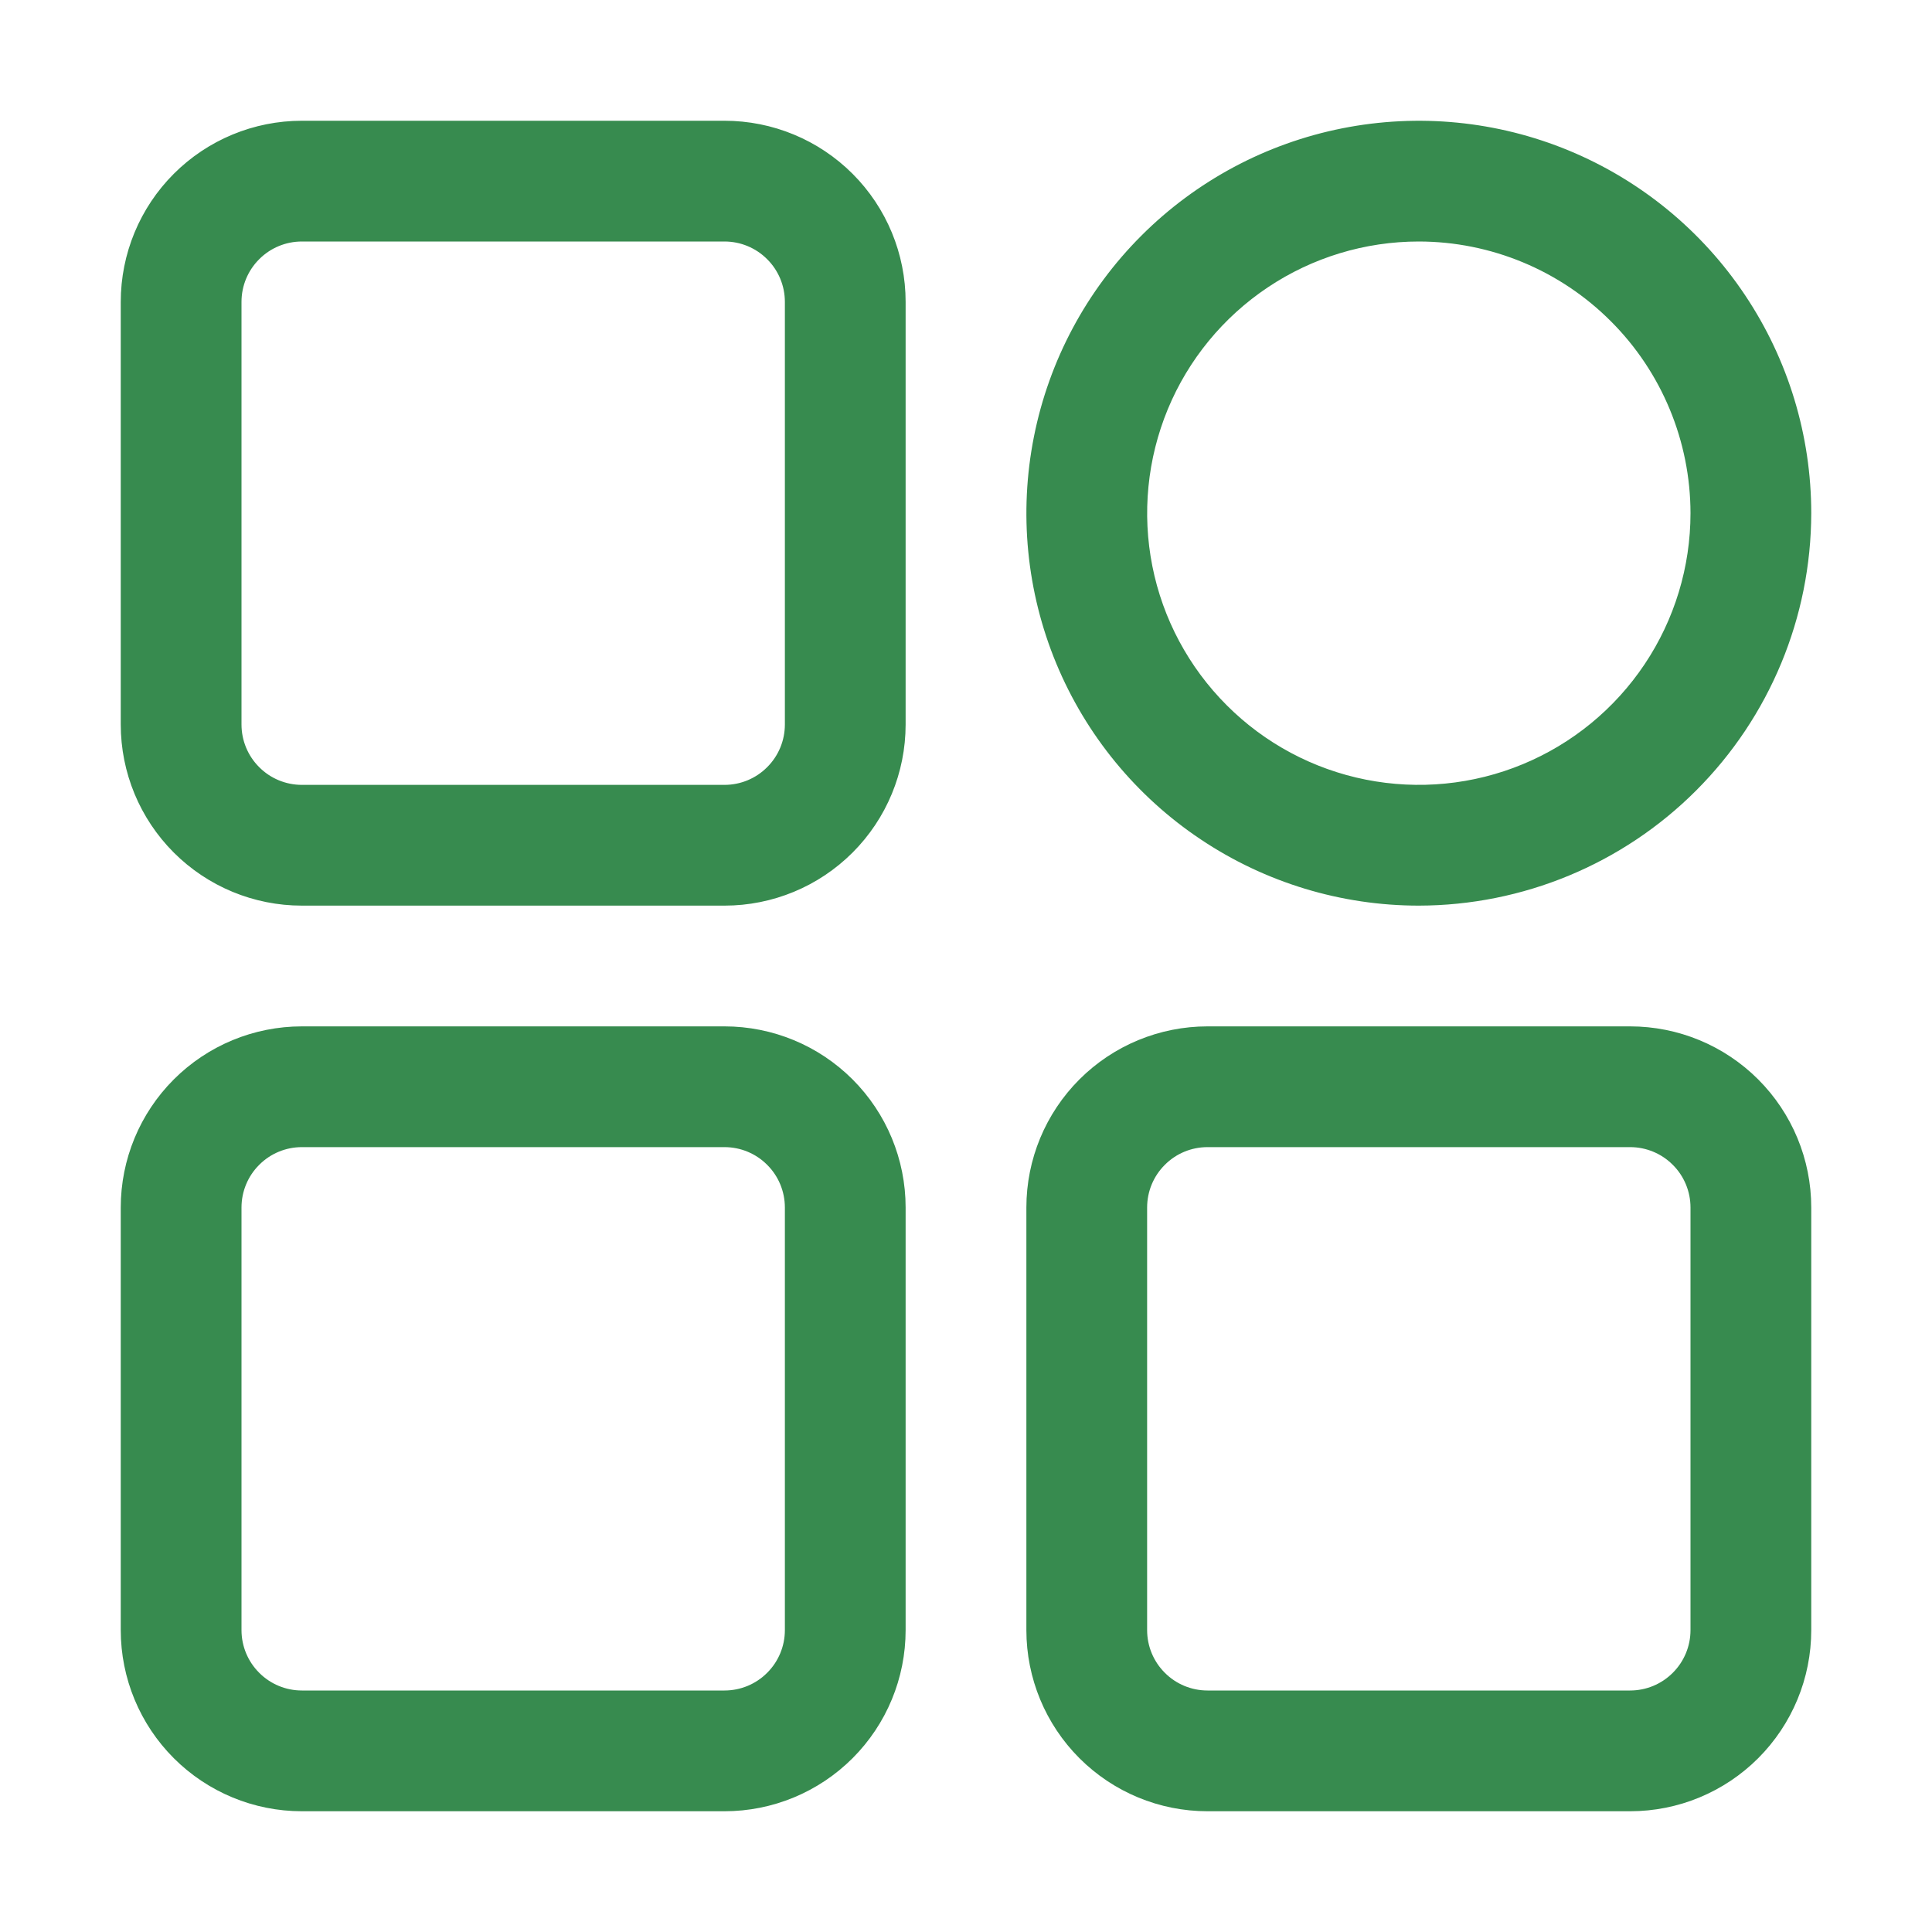 <?xml version="1.0" encoding="UTF-8"?>
<svg xmlns="http://www.w3.org/2000/svg" width="24" height="24" viewBox="0 0 24 24" fill="none">
  <g id="categories_11600124">
    <path id="Vector" d="M9 11.25H3.75C3.153 11.25 2.581 11.013 2.159 10.591C1.737 10.169 1.5 9.597 1.5 9V3.75C1.5 3.153 1.737 2.581 2.159 2.159C2.581 1.737 3.153 1.5 3.75 1.5H9C9.597 1.5 10.169 1.737 10.591 2.159C11.013 2.581 11.25 3.153 11.25 3.75V9C11.25 9.597 11.013 10.169 10.591 10.591C10.169 11.013 9.597 11.25 9 11.25ZM3.75 3C3.551 3 3.36 3.079 3.22 3.22C3.079 3.36 3 3.551 3 3.75V9C3 9.199 3.079 9.39 3.22 9.53C3.36 9.671 3.551 9.75 3.75 9.75H9C9.199 9.75 9.39 9.671 9.53 9.53C9.671 9.39 9.75 9.199 9.75 9V3.75C9.75 3.551 9.671 3.36 9.53 3.22C9.39 3.079 9.199 3 9 3H3.75ZM17.625 11.25C16.661 11.25 15.718 10.964 14.917 10.428C14.115 9.893 13.49 9.131 13.121 8.241C12.752 7.35 12.656 6.37 12.844 5.424C13.032 4.478 13.496 3.61 14.178 2.928C14.86 2.246 15.728 1.782 16.674 1.594C17.62 1.406 18.6 1.502 19.491 1.871C20.381 2.24 21.143 2.865 21.678 3.667C22.214 4.468 22.5 5.411 22.5 6.375C22.498 7.667 21.984 8.906 21.07 9.82C20.157 10.734 18.917 11.248 17.625 11.25ZM17.625 3C16.957 3 16.305 3.198 15.75 3.569C15.195 3.94 14.762 4.467 14.507 5.083C14.252 5.7 14.185 6.379 14.315 7.033C14.445 7.688 14.767 8.289 15.239 8.761C15.71 9.233 16.312 9.555 16.967 9.685C17.621 9.815 18.3 9.749 18.917 9.493C19.533 9.238 20.06 8.805 20.431 8.25C20.802 7.695 21 7.043 21 6.375C20.999 5.48 20.643 4.622 20.01 3.99C19.378 3.357 18.52 3.001 17.625 3ZM20.25 22.5H15C14.403 22.5 13.831 22.263 13.409 21.841C12.987 21.419 12.75 20.847 12.75 20.25V15C12.75 14.403 12.987 13.831 13.409 13.409C13.831 12.987 14.403 12.75 15 12.75H20.25C20.847 12.75 21.419 12.987 21.841 13.409C22.263 13.831 22.5 14.403 22.5 15V20.25C22.5 20.847 22.263 21.419 21.841 21.841C21.419 22.263 20.847 22.5 20.25 22.5ZM15 14.25C14.801 14.25 14.61 14.329 14.47 14.47C14.329 14.61 14.25 14.801 14.25 15V20.25C14.25 20.449 14.329 20.64 14.47 20.78C14.61 20.921 14.801 21 15 21H20.25C20.449 21 20.64 20.921 20.78 20.78C20.921 20.64 21 20.449 21 20.25V15C21 14.801 20.921 14.61 20.78 14.47C20.64 14.329 20.449 14.25 20.25 14.25H15ZM9 22.5H3.75C3.153 22.5 2.581 22.263 2.159 21.841C1.737 21.419 1.5 20.847 1.5 20.25V15C1.5 14.403 1.737 13.831 2.159 13.409C2.581 12.987 3.153 12.75 3.75 12.75H9C9.597 12.75 10.169 12.987 10.591 13.409C11.013 13.831 11.25 14.403 11.25 15V20.25C11.25 20.847 11.013 21.419 10.591 21.841C10.169 22.263 9.597 22.5 9 22.5ZM3.75 14.25C3.551 14.25 3.36 14.329 3.22 14.47C3.079 14.61 3 14.801 3 15V20.25C3 20.449 3.079 20.64 3.22 20.78C3.36 20.921 3.551 21 3.75 21H9C9.199 21 9.39 20.921 9.53 20.78C9.671 20.64 9.75 20.449 9.75 20.25V15C9.75 14.801 9.671 14.61 9.53 14.47C9.39 14.329 9.199 14.25 9 14.25H3.75Z" fill="#378B4F"></path>
  </g>
</svg>

